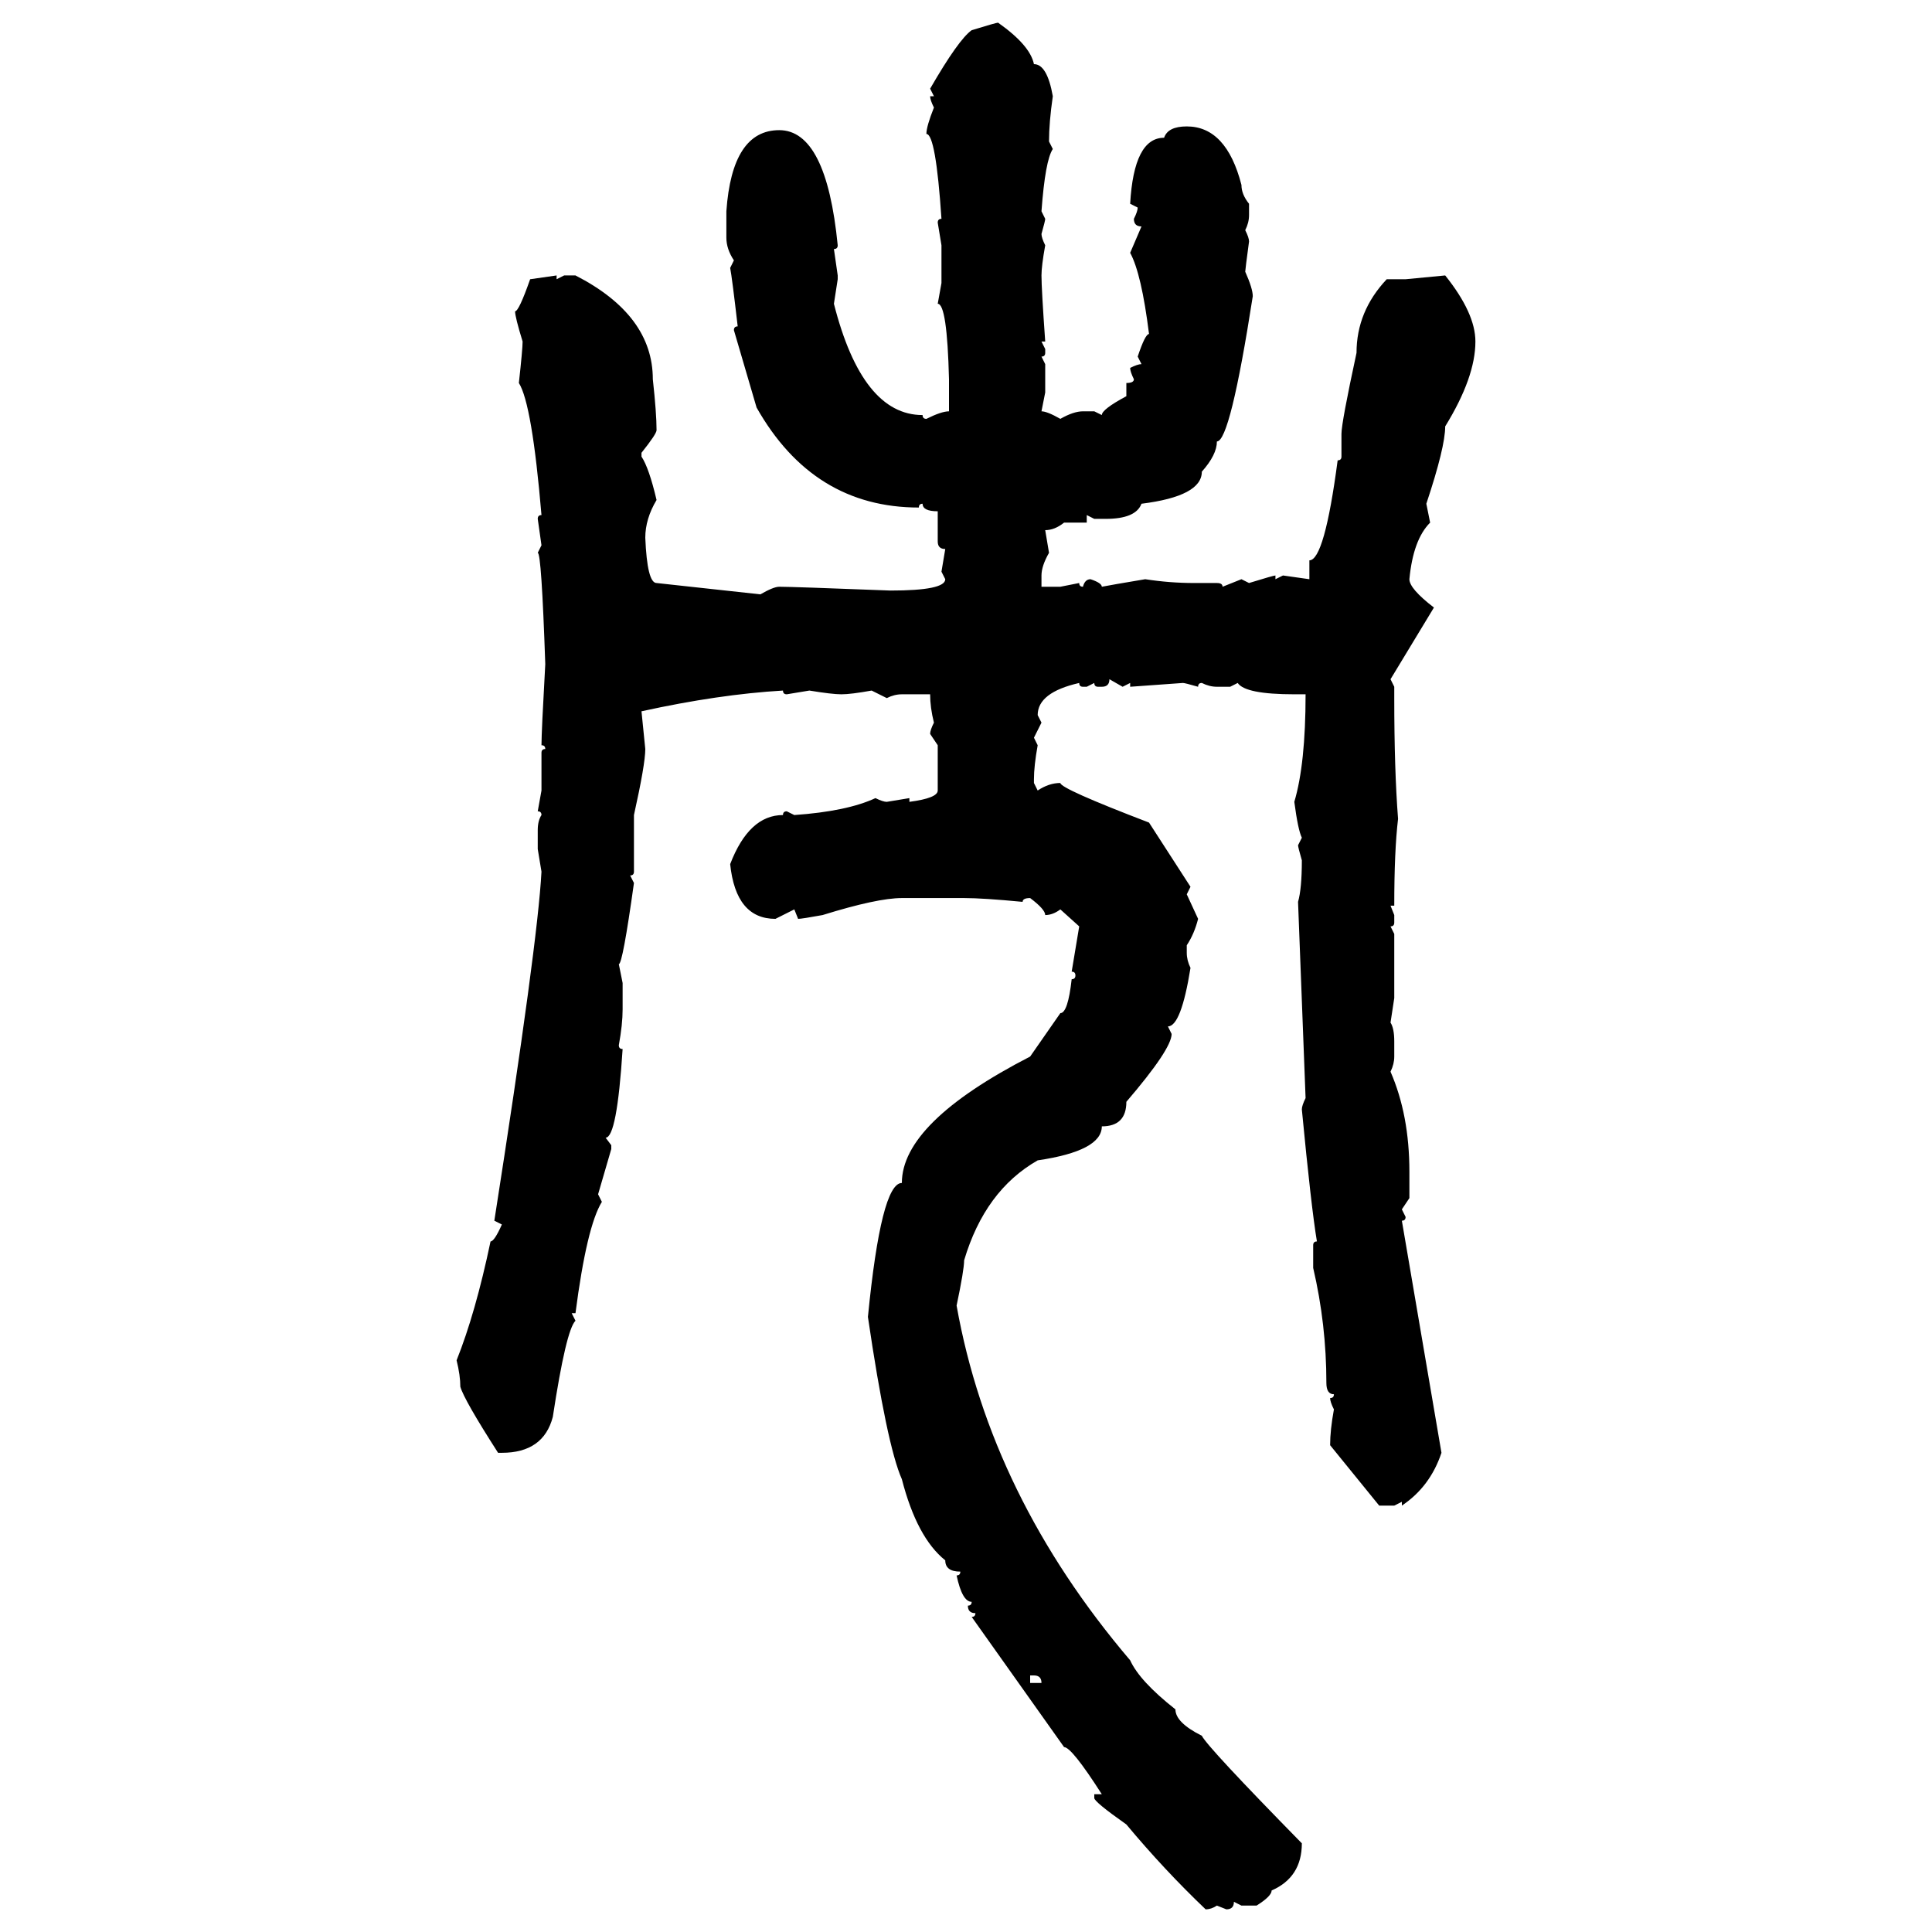 <svg xmlns="http://www.w3.org/2000/svg" xmlns:xlink="http://www.w3.org/1999/xlink" width="300" height="300"><path d="M154.98 3.52L154.98 3.52Q159.96 7.03 160.55 9.96L160.55 9.96Q162.60 9.96 163.48 14.94L163.48 14.94Q162.89 19.04 162.89 21.97L162.89 21.97L163.48 23.14Q162.30 24.90 161.72 32.81L161.72 32.81L162.30 33.98Q162.30 34.28 161.72 36.33L161.72 36.33Q161.72 36.91 162.30 38.09L162.30 38.09Q161.72 41.31 161.72 42.77L161.72 42.77Q161.72 44.82 162.30 53.03L162.30 53.03L161.72 53.03L162.30 54.20L162.30 54.79Q162.30 55.37 161.72 55.37L161.72 55.37L162.30 56.54L162.30 60.94L161.72 63.87Q162.60 63.87 164.65 65.04L164.65 65.04Q166.70 63.87 168.16 63.87L168.16 63.87L169.92 63.87L171.09 64.45Q171.09 63.57 174.90 61.52L174.90 61.52L174.90 59.47Q176.07 59.47 176.07 58.89L176.07 58.89Q175.49 57.71 175.49 57.13L175.49 57.13Q176.66 56.54 177.25 56.54L177.25 56.54L176.66 55.37Q177.83 51.86 178.42 51.86L178.42 51.86Q177.25 42.48 175.49 39.26L175.49 39.26L177.25 35.16Q176.07 35.16 176.07 33.98L176.07 33.98Q176.66 32.81 176.66 32.23L176.66 32.23L175.49 31.64Q176.07 21.39 180.76 21.39L180.76 21.39Q181.35 19.63 184.28 19.63L184.28 19.63Q190.43 19.63 192.77 28.71L192.77 28.71Q192.77 30.18 193.95 31.64L193.95 31.64L193.95 33.40Q193.95 34.57 193.36 35.74L193.36 35.74Q193.95 36.91 193.95 37.50L193.95 37.50Q193.36 41.89 193.36 42.19L193.36 42.19Q194.53 44.82 194.53 46.00L194.53 46.00Q191.02 68.55 188.96 68.55L188.96 68.55Q188.96 70.61 186.62 73.24L186.62 73.24Q186.62 77.05 177.25 78.22L177.25 78.22Q176.37 80.57 171.68 80.57L171.68 80.57L169.92 80.57L168.75 79.98L168.75 81.15L165.23 81.15Q163.77 82.32 162.30 82.32L162.30 82.32L162.89 85.84Q161.72 87.89 161.72 89.36L161.72 89.36L161.72 91.11L164.65 91.11L167.58 90.53Q167.58 91.11 168.16 91.11L168.16 91.11Q168.46 89.94 169.34 89.94L169.34 89.94Q171.09 90.53 171.09 91.11L171.09 91.11Q172.56 90.82 177.83 89.94L177.83 89.94Q181.64 90.53 185.45 90.53L185.45 90.53L188.96 90.53Q189.84 90.53 189.84 91.11L189.84 91.11L192.77 89.94L193.95 90.53Q197.75 89.36 198.05 89.36L198.05 89.36L198.05 89.94L199.22 89.36L203.32 89.94L203.32 87.01Q205.66 87.01 207.71 71.48L207.71 71.48Q208.30 71.48 208.30 70.90L208.30 70.90L208.30 67.38Q208.30 65.63 210.64 54.79L210.64 54.79Q210.64 48.34 215.33 43.36L215.33 43.36L218.26 43.36L224.41 42.77Q229.10 48.63 229.10 53.03L229.10 53.03Q229.10 58.59 224.41 66.21L224.41 66.21Q224.41 69.43 221.48 78.22L221.48 78.22L222.07 81.15Q219.43 83.79 218.85 89.94L218.85 89.94Q218.85 91.41 222.66 94.34L222.66 94.34L215.92 105.47L216.50 106.64L216.50 108.40Q216.50 119.53 217.09 127.15L217.09 127.15Q216.50 132.13 216.50 140.63L216.50 140.63L215.92 140.63L216.50 142.09L216.50 143.26Q216.50 143.85 215.92 143.85L215.92 143.85L216.50 145.02L216.50 154.98L215.92 158.79Q216.50 159.67 216.50 161.72L216.50 161.72L216.50 164.06Q216.50 165.23 215.92 166.41L215.92 166.41Q218.85 173.14 218.85 181.93L218.85 181.93L218.85 186.04L217.68 187.79L218.26 188.96Q218.26 189.55 217.68 189.55L217.68 189.55L223.83 225.59Q222.07 230.86 217.68 233.79L217.68 233.79L217.68 233.20L216.50 233.79L214.16 233.79L206.54 224.41Q206.54 222.07 207.13 218.85L207.13 218.85Q206.54 217.68 206.54 217.09L206.54 217.09Q207.13 217.09 207.13 216.50L207.13 216.50Q205.96 216.50 205.96 214.75L205.96 214.75Q205.96 205.66 203.91 196.88L203.91 196.88L203.91 193.36Q203.91 192.77 204.49 192.77L204.49 192.77Q203.61 187.50 202.15 172.27L202.15 172.27Q202.15 171.68 202.73 170.51L202.73 170.51L201.56 140.04Q202.15 137.99 202.15 133.59L202.15 133.59Q201.56 131.54 201.56 131.25L201.56 131.25L202.15 130.08Q201.56 128.91 200.98 124.51L200.98 124.51Q202.73 118.65 202.73 107.81L202.73 107.81L200.98 107.81Q193.36 107.81 192.19 106.05L192.19 106.05L191.02 106.64L188.96 106.64Q187.79 106.64 186.62 106.05L186.62 106.05Q186.04 106.05 186.04 106.64L186.04 106.64Q183.98 106.05 183.69 106.05L183.69 106.05L175.49 106.64L175.49 106.05L174.32 106.64L172.27 105.47Q172.27 106.64 171.09 106.64L171.09 106.64L170.51 106.64Q169.92 106.64 169.92 106.05L169.92 106.05L168.75 106.64L168.16 106.64Q167.58 106.64 167.58 106.05L167.58 106.05Q161.13 107.52 161.13 111.04L161.13 111.04L161.72 112.21L160.55 114.55L161.13 115.72Q160.55 118.95 160.55 121.00L160.55 121.00L160.55 121.58L161.13 122.75Q162.89 121.58 164.65 121.58L164.65 121.58Q164.65 122.46 178.42 127.73L178.42 127.73L184.86 137.70L184.28 138.87L186.04 142.68Q185.45 145.02 184.28 146.78L184.28 146.78L184.28 147.95Q184.28 149.12 184.86 150.29L184.86 150.29Q183.40 159.38 181.35 159.38L181.35 159.38L181.93 160.55Q181.93 162.89 174.90 171.09L174.90 171.09Q174.90 174.90 171.09 174.90L171.09 174.90Q171.09 178.71 161.13 180.18L161.13 180.18Q152.93 184.86 149.71 195.70L149.71 195.70Q149.71 197.17 148.54 202.73L148.54 202.73Q153.81 232.32 175.49 257.81L175.49 257.81Q176.95 261.04 182.52 265.43L182.52 265.43Q182.52 267.48 186.62 269.53L186.62 269.53Q187.50 271.29 202.15 286.23L202.15 286.23Q202.15 291.50 197.46 293.55L197.46 293.55Q197.46 294.43 195.12 295.90L195.12 295.90L192.77 295.90L191.60 295.31Q191.60 296.48 190.43 296.48L190.43 296.48L188.96 295.90Q188.09 296.48 187.21 296.48L187.21 296.48Q180.76 290.33 174.90 283.30L174.90 283.30Q169.92 279.79 169.92 279.20L169.92 279.20L169.92 278.61L171.09 278.61Q166.41 271.29 165.23 271.29L165.23 271.29L150.88 251.07Q151.46 251.07 151.46 250.49L151.46 250.49Q150.29 250.49 150.29 249.32L150.29 249.32Q150.88 249.32 150.88 248.73L150.88 248.73Q149.41 248.73 148.54 244.63L148.54 244.63Q149.12 244.63 149.12 244.04L149.12 244.04Q146.78 244.04 146.78 242.29L146.78 242.29Q142.38 238.77 140.04 229.69L140.04 229.69Q137.70 224.41 134.77 204.49L134.77 204.49Q136.82 183.69 140.04 183.69L140.04 183.69Q140.04 174.32 159.96 164.06L159.96 164.06L164.65 157.32Q165.82 157.32 166.41 152.05L166.41 152.05Q166.99 152.05 166.99 151.46L166.99 151.46Q166.99 150.88 166.41 150.88L166.41 150.88L167.58 143.85L164.65 141.21Q163.48 142.09 162.30 142.09L162.30 142.09Q162.30 141.21 159.96 139.45L159.96 139.45Q158.79 139.45 158.79 140.04L158.79 140.04Q152.64 139.45 149.71 139.45L149.71 139.45L140.04 139.45Q136.23 139.45 127.73 142.09L127.73 142.09Q124.51 142.68 123.93 142.68L123.93 142.68L123.34 141.21L120.41 142.68Q114.26 142.68 113.38 134.18L113.38 134.18Q116.31 126.56 121.58 126.56L121.58 126.56Q121.58 125.98 122.17 125.98L122.17 125.98L123.34 126.56Q131.54 125.98 135.94 123.93L135.94 123.93Q137.11 124.51 137.70 124.51L137.70 124.51L141.21 123.93L141.21 124.51Q145.61 123.93 145.61 122.75L145.61 122.75L145.61 115.72L144.43 113.96Q144.43 113.38 145.02 112.21L145.02 112.21Q144.43 109.86 144.43 107.81L144.43 107.81L140.04 107.81Q138.87 107.81 137.70 108.40L137.70 108.40L135.35 107.23Q132.13 107.81 130.66 107.81L130.66 107.81Q129.20 107.81 125.68 107.23L125.68 107.23L122.17 107.81Q121.58 107.81 121.58 107.23L121.58 107.23Q111.62 107.81 99.61 110.45L99.61 110.45L100.20 116.31Q100.20 118.65 98.44 126.56L98.44 126.56L98.44 135.35Q98.44 135.94 97.85 135.94L97.85 135.94L98.44 137.11Q96.68 149.71 96.09 149.71L96.09 149.71L96.68 152.64L96.68 156.74Q96.68 159.08 96.09 162.30L96.09 162.30Q96.09 162.89 96.68 162.89L96.68 162.89Q95.80 176.66 94.04 176.66L94.04 176.66L94.92 177.83L94.92 178.42L92.87 185.45L93.46 186.62Q91.11 190.43 89.36 203.91L89.36 203.91L88.77 203.91L89.36 205.08Q87.89 206.54 85.84 220.02L85.84 220.02Q84.38 225.59 77.93 225.59L77.93 225.59L77.34 225.59Q72.07 217.38 71.48 215.33L71.48 215.33Q71.48 213.57 70.90 211.23L70.90 211.23Q73.83 203.91 76.17 192.77L76.17 192.77Q76.76 192.77 77.93 190.14L77.93 190.14L76.76 189.55Q83.50 146.48 84.08 135.35L84.08 135.35L83.50 131.84L83.50 128.91Q83.50 127.44 84.08 126.56L84.08 126.56Q84.08 125.98 83.50 125.98L83.50 125.98L84.08 122.75L84.08 116.89Q84.08 116.31 84.67 116.31L84.67 116.31Q84.67 115.72 84.08 115.72L84.08 115.72Q84.08 113.67 84.67 103.13L84.67 103.13Q84.08 85.84 83.50 85.84L83.50 85.84L84.08 84.67L83.50 80.57Q83.50 79.98 84.08 79.98L84.08 79.98Q82.62 62.70 80.57 59.47L80.57 59.47Q81.15 54.20 81.15 53.03L81.15 53.03Q79.98 49.22 79.98 48.34L79.98 48.34Q80.57 48.34 82.32 43.36L82.32 43.36L86.43 42.77L86.43 43.36L87.60 42.77L89.36 42.77Q101.37 48.93 101.37 58.89L101.37 58.89Q101.95 64.16 101.95 66.80L101.95 66.80Q101.95 67.38 99.61 70.31L99.61 70.31L99.61 70.90Q100.78 72.66 101.95 77.64L101.95 77.64Q100.20 80.57 100.20 83.50L100.20 83.50Q100.49 90.53 101.95 90.53L101.95 90.53L118.07 92.29Q120.12 91.11 121.00 91.11L121.00 91.11Q123.05 91.11 138.28 91.70L138.28 91.70Q146.78 91.70 146.78 89.94L146.78 89.94L146.19 88.77L146.78 85.25Q145.61 85.25 145.61 84.08L145.61 84.08L145.61 79.39Q143.26 79.39 143.26 78.22L143.26 78.22Q142.68 78.22 142.68 78.81L142.68 78.81Q126.27 78.81 117.48 63.28L117.48 63.28L113.96 51.27Q113.96 50.68 114.55 50.68L114.55 50.68Q113.67 43.07 113.38 41.60L113.38 41.60L113.96 40.43Q112.79 38.67 112.79 36.91L112.79 36.91L112.79 32.81Q113.67 20.21 121.00 20.21L121.00 20.21Q128.32 20.21 130.08 38.09L130.08 38.09Q130.08 38.67 129.49 38.67L129.49 38.67L130.08 42.77L130.08 43.36L129.49 47.17Q133.89 64.45 143.26 64.45L143.26 64.45Q143.26 65.04 143.85 65.04L143.85 65.04Q146.19 63.87 147.36 63.87L147.36 63.87L147.36 58.89Q147.07 47.17 145.61 47.17L145.61 47.17L146.19 43.95L146.19 38.09L145.61 34.57Q145.61 33.98 146.19 33.98L146.19 33.98Q145.31 20.80 143.85 20.80L143.85 20.80Q143.85 19.63 145.02 16.70L145.02 16.70Q144.43 15.53 144.43 14.94L144.43 14.94L145.02 14.94L144.43 13.77Q148.83 6.15 150.88 4.69L150.88 4.69Q154.69 3.52 154.98 3.52ZM160.55 260.16L159.96 260.16L159.96 261.33L161.72 261.33Q161.72 260.16 160.55 260.16L160.55 260.16Z"/></svg>